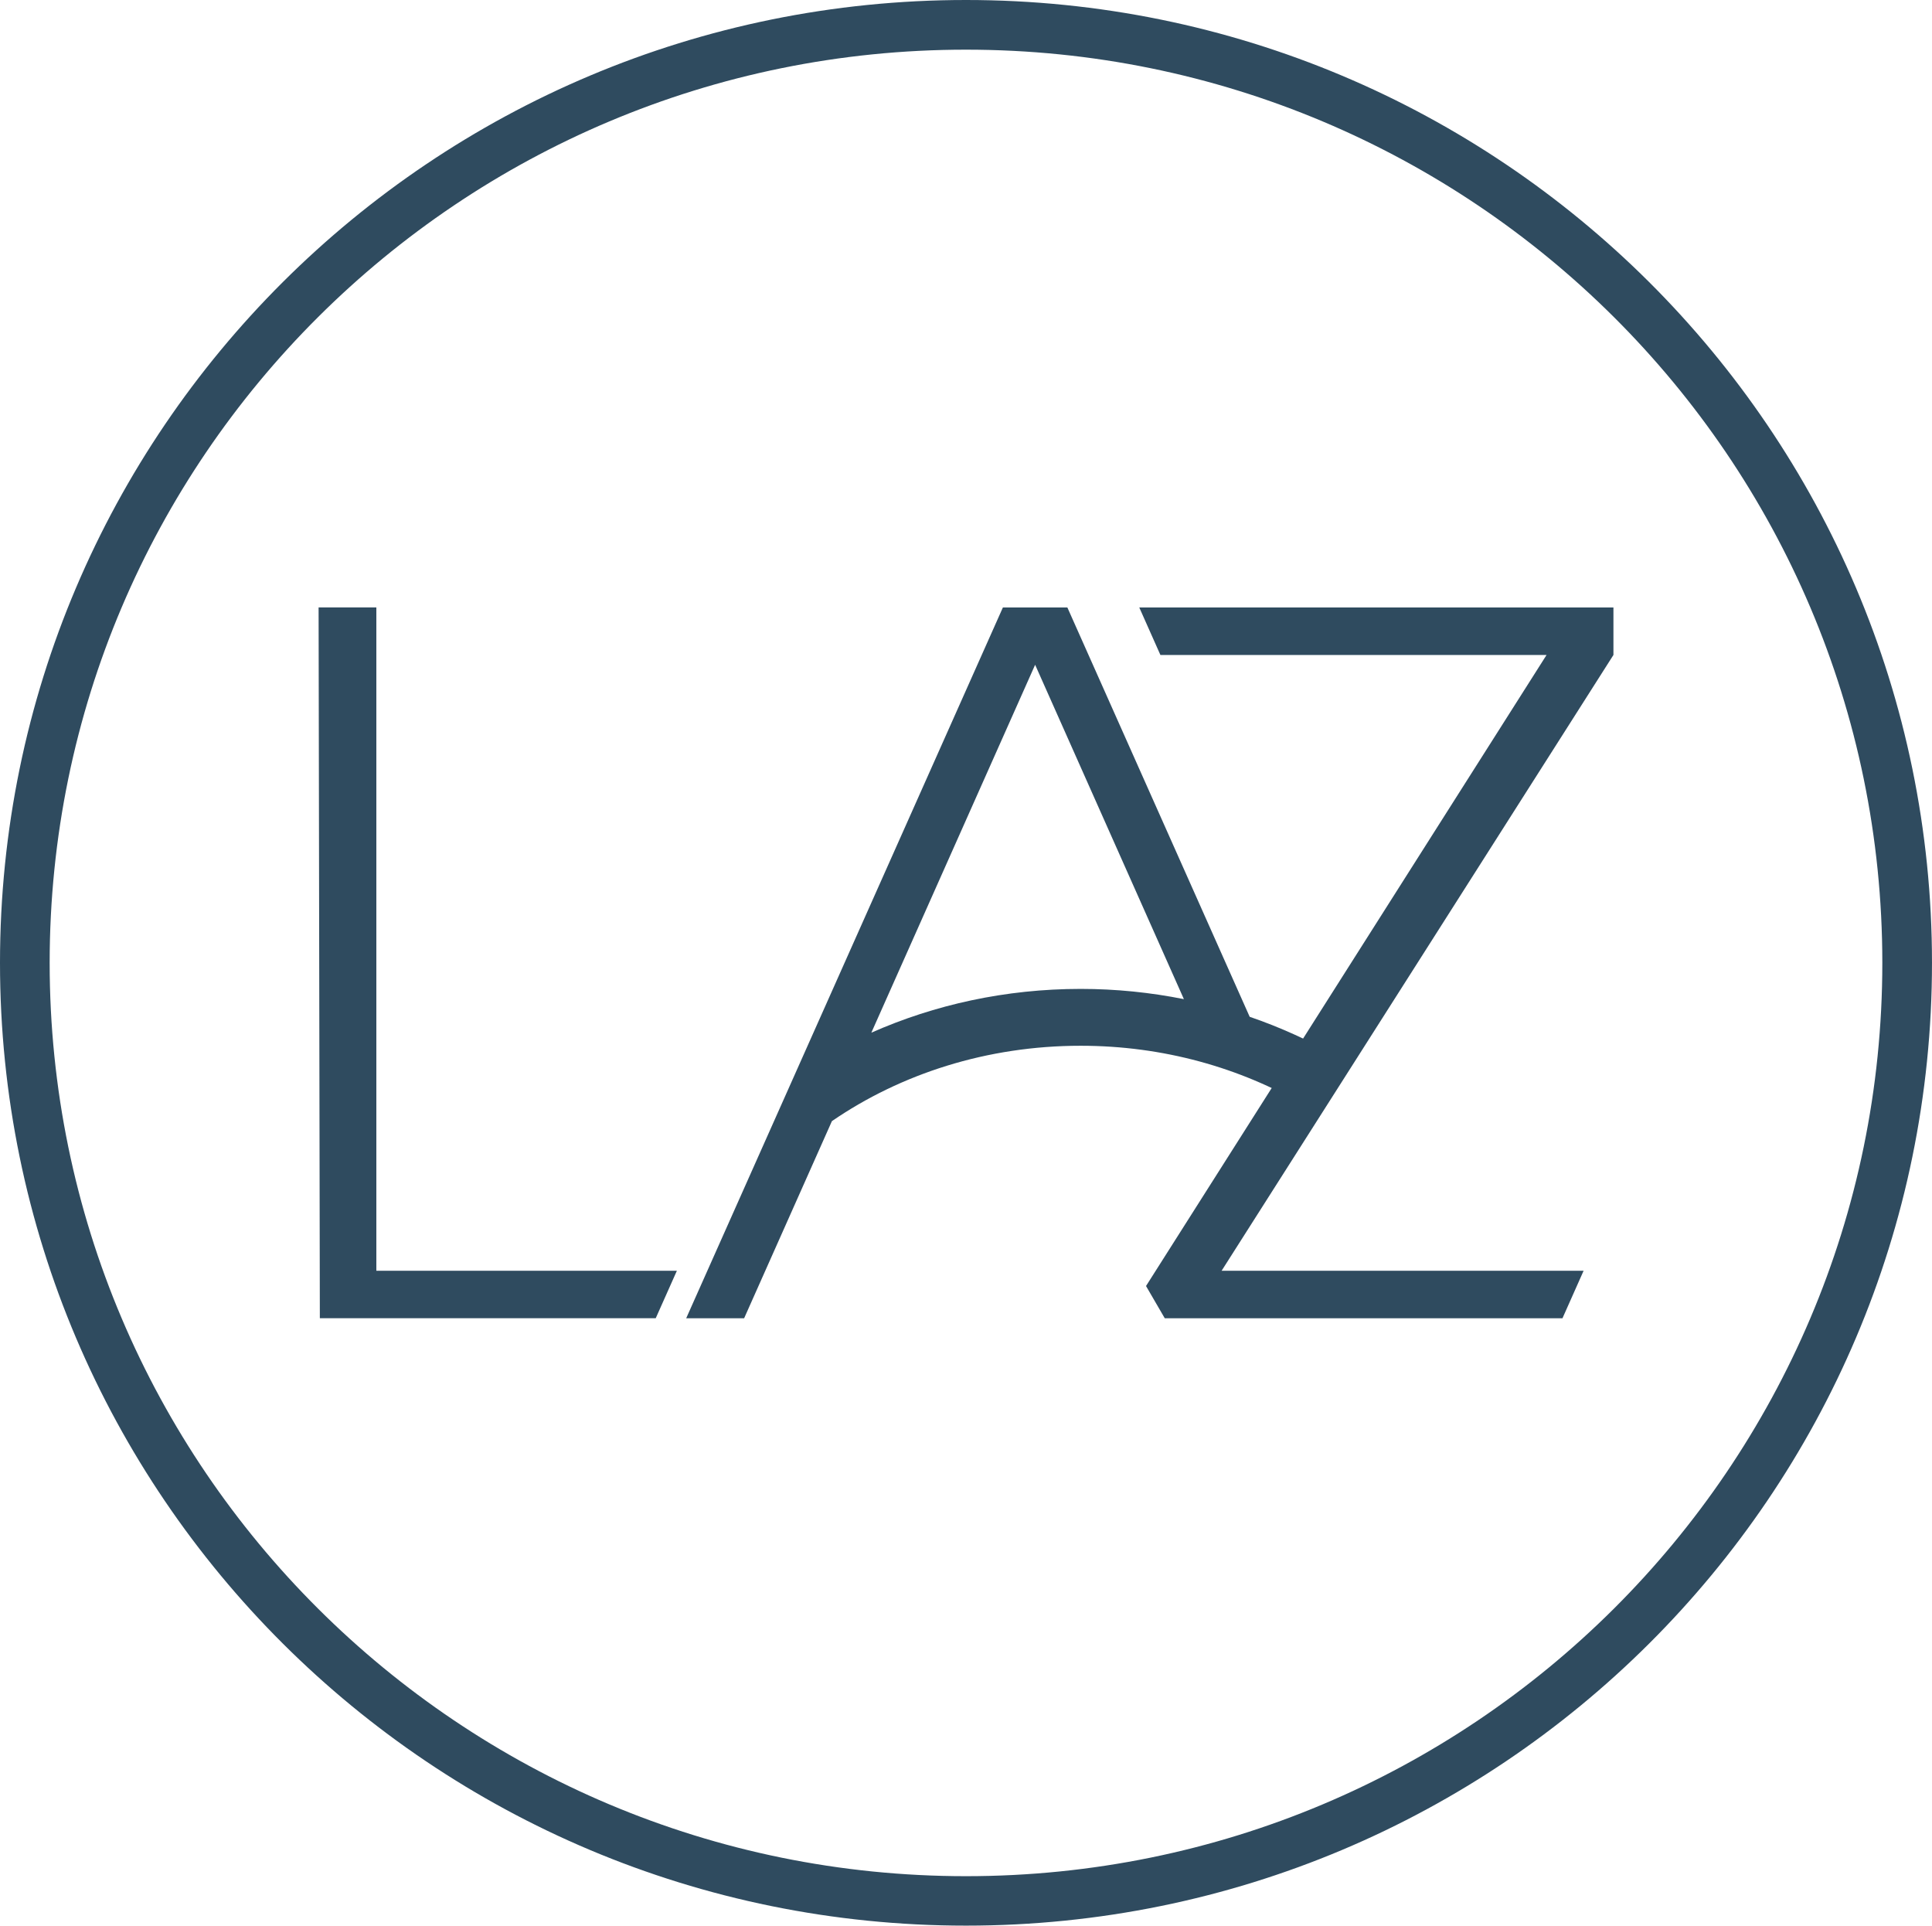 <?xml version="1.0" encoding="UTF-8" standalone="no"?>
<!-- Created with Inkscape (http://www.inkscape.org/) -->

<svg
   xmlns:dc="http://purl.org/dc/elements/1.1/"
   xmlns:cc="http://creativecommons.org/ns#"
   xmlns:rdf="http://www.w3.org/1999/02/22-rdf-syntax-ns#"
   xmlns:svg="http://www.w3.org/2000/svg"
   xmlns="http://www.w3.org/2000/svg"
   xmlns:sodipodi="http://sodipodi.sourceforge.net/DTD/sodipodi-0.dtd"
   xmlns:inkscape="http://www.inkscape.org/namespaces/inkscape"
   width="277.19"
   height="276.25"
   id="svg2"
   version="1.1"
   inkscape:version="0.48.4 r9939"
   sodipodi:docname="New document 1">
  <defs
     id="defs4" />
  <sodipodi:namedview
     id="base"
     pagecolor="#ffffff"
     bordercolor="#666666"
     borderopacity="1.0"
     inkscape:pageopacity="0.0"
     inkscape:pageshadow="2"
     inkscape:zoom="181.01934"
     inkscape:cx="276.81181"
     inkscape:cy="276.20876"
     inkscape:document-units="px"
     inkscape:current-layer="layer1"
     showgrid="false"
     inkscape:window-width="1360"
     inkscape:window-height="706"
     inkscape:window-x="-8"
     inkscape:window-y="-8"
     inkscape:window-maximized="1" />
  <g
     inkscape:label="Layer 1"
     inkscape:groupmode="layer"
     id="layer1"
     transform="translate(0,-776.112)">
    <path
       style="fill:#2f4b5f;fill-opacity:1;stroke:none"
       d="m 45.71,863.256 0.179,101.967 48.191,0 3.034,-6.807 -43.118,0 0,-95.16 z"
       id="path2996"
       inkscape:connector-curvature="0"
       sodipodi:nodetypes="ccccccc" />
    <path
       style="fill:#2f4b5f;fill-opacity:1;stroke:none"
       d="m 163.455,863.26 3.031,6.812 55.406,0 -57.469,90.531 2.688,4.625 42.562,0 14.5,0 3.031,-6.812 -51.938,0 56.219,-88.344 0,-6.812 -68.031,0 z"
       id="path2996-1"
       inkscape:connector-curvature="0" />
    <path
       style="fill:#2f4b5f;fill-opacity:1;stroke:none"
       d="m 143.888,863.26 -45.438,101.969 1.344,0 6.969,0 12.594,-28.281 c 9.887,-6.782 22.247,-10.812 35.688,-10.812 11.867,0 22.911,3.16 32.156,8.562 l 4.406,-7.156 c -3.857,-2.208 -7.978,-4.077 -12.312,-5.562 l -26.156,-58.719 z m 4.625,8.219 21.344,47.969 c -4.772,-0.954 -9.72,-1.469 -14.812,-1.469 -10.787,0 -20.98,2.273 -30.031,6.281 z"
       id="path2996-1-9"
       inkscape:connector-curvature="0"
       sodipodi:nodetypes="cccccscccccccscc" />
    <path
       style="fill:#2f4b5f;fill-opacity:1"
       d="M 138.594,776.112 C 62.046,776.112 0,837.951 0,914.237 c 0,76.286 62.046,138.125 138.594,138.125 76.548,0 138.594,-61.839 138.594,-138.125 0,-76.286 -62.046,-138.125 -138.594,-138.125 z m 0,7.125 c 72.603,0 131.469,58.645 131.469,131 0,72.355 -58.866,131.031 -131.469,131.031 -72.603,0 -131.469,-58.676 -131.469,-131.031 0,-72.355 58.866,-131 131.469,-131 z"
       id="path3847"
       inkscape:connector-curvature="0" />
  </g>
</svg>
